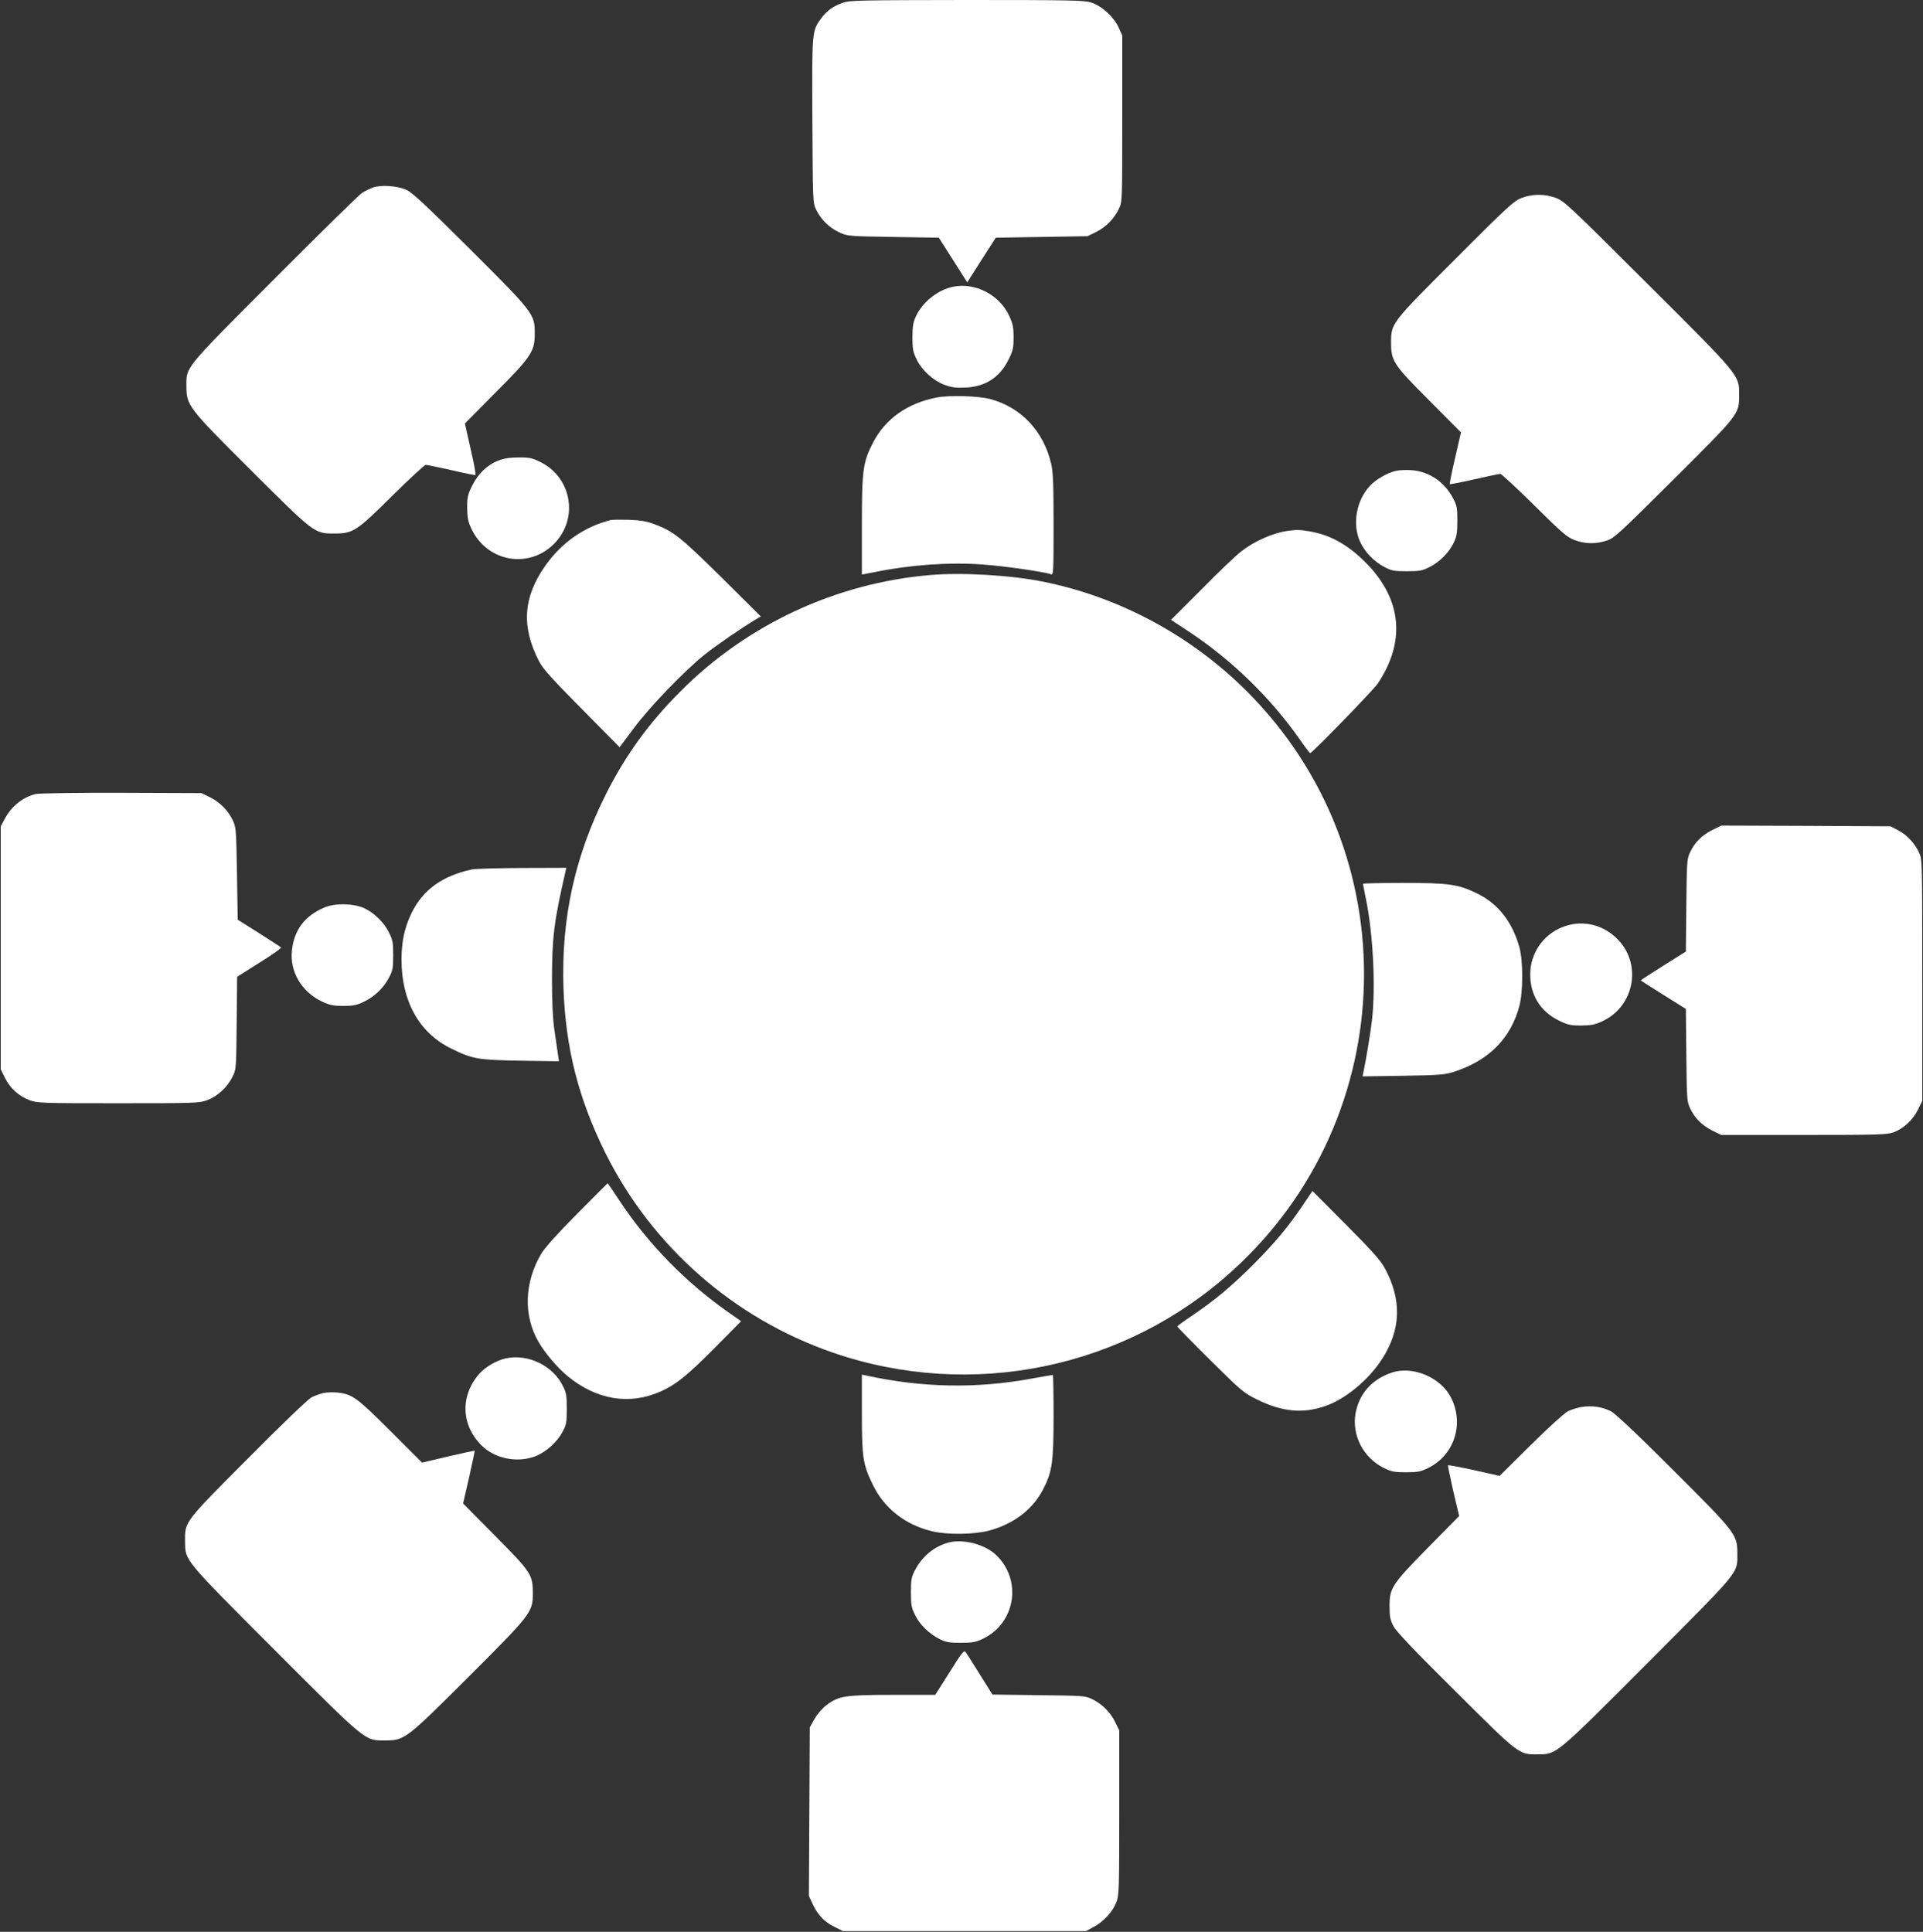 <?xml version="1.0" standalone="no"?>
<!DOCTYPE svg PUBLIC "-//W3C//DTD SVG 20010904//EN"
 "http://www.w3.org/TR/2001/REC-SVG-20010904/DTD/svg10.dtd">
<svg version="1.0" xmlns="http://www.w3.org/2000/svg"
 width="1274pt" height="1280pt" viewBox="0 0 1274 1280"
 preserveAspectRatio="xMidYMid meet">
<rect x="0" y="0" width="1274" height="1280" fill="#333333" stroke="none"/>
<g transform="translate(0,1280) scale(0.1,-0.1)"
fill="#ffffff" stroke="none">
<path d="M5585 12782 c-64 -22 -109 -54 -145 -104 -61 -84 -61 -81 -58 -679 3
-543 3 -544 26 -590 31 -64 85 -117 151 -148 56 -26 58 -26 359 -31 l302 -5
94 -148 94 -148 94 148 95 148 304 5 304 5 57 28 c65 32 121 89 152 156 21 45
21 55 21 596 l0 550 -24 53 c-31 69 -112 143 -181 165 -47 15 -125 17 -824 17
-705 -1 -775 -2 -821 -18z"/>
<path d="M2469 11557 c-20 -8 -52 -23 -70 -35 -19 -11 -280 -268 -580 -569
-606 -607 -584 -581 -584 -713 1 -127 9 -139 428 -556 422 -421 420 -419 552
-419 124 0 146 14 386 252 113 112 212 203 220 203 8 0 84 -16 169 -35 84 -20
157 -34 160 -33 4 2 -10 79 -32 173 l-38 169 204 206 c235 236 259 271 259
390 0 129 -7 138 -426 556 -287 286 -383 376 -422 395 -60 28 -171 36 -226 16z"/>
<path d="M10080 11488 c-50 -19 -91 -56 -436 -402 -429 -429 -428 -427 -428
-556 0 -122 14 -144 254 -385 l209 -210 -39 -170 c-22 -93 -37 -171 -35 -173
2 -2 75 12 162 32 87 20 165 36 173 36 7 0 109 -94 225 -209 188 -186 216
-210 268 -230 69 -25 136 -27 208 -4 51 15 78 40 446 406 437 435 435 432 435
559 1 133 9 124 -609 739 -516 515 -551 548 -606 568 -73 27 -155 27 -227 -1z"/>
<path d="M6314 10900 c-102 -21 -203 -102 -247 -198 -17 -37 -22 -66 -22 -137
0 -78 4 -97 28 -147 35 -72 110 -140 185 -168 45 -17 74 -21 137 -18 133 5
229 68 287 186 29 59 33 76 33 147 0 67 -5 90 -29 142 -64 140 -226 223 -372
193z"/>
<path d="M6205 10166 c-193 -38 -337 -139 -419 -295 -69 -132 -76 -181 -76
-551 l0 -327 88 17 c230 47 491 66 707 50 146 -10 415 -49 458 -65 16 -7 17
13 17 328 0 269 -3 349 -16 404 -49 214 -197 372 -400 428 -82 22 -271 28
-359 11z"/>
<path d="M3304 9749 c-75 -28 -137 -88 -176 -167 -29 -59 -33 -76 -33 -147 1
-65 6 -91 27 -136 105 -228 395 -274 561 -89 152 169 98 434 -108 531 -51 25
-72 29 -140 28 -55 0 -96 -6 -131 -20z"/>
<path d="M9247 9680 c-59 -15 -129 -55 -169 -97 -92 -96 -121 -256 -67 -373
32 -69 92 -131 161 -167 47 -25 64 -28 148 -28 84 0 102 3 151 28 66 32 132
99 162 165 18 38 22 66 22 142 0 84 -3 101 -28 148 -58 111 -160 179 -279 187
-34 2 -80 0 -101 -5z"/>
<path d="M4045 9354 c-174 -44 -322 -148 -430 -299 -150 -211 -163 -408 -43
-638 25 -49 85 -115 283 -315 l250 -253 95 127 c106 143 336 381 470 488 75
60 245 177 338 232 l32 20 -262 260 c-274 270 -317 304 -446 352 -51 19 -91
25 -167 28 -55 1 -109 1 -120 -2z"/>
<path d="M8535 9283 c-100 -13 -225 -68 -315 -139 -30 -23 -147 -134 -258
-247 l-204 -204 114 -75 c290 -191 551 -446 748 -730 30 -43 57 -78 60 -78 13
0 418 417 447 460 186 276 161 556 -72 795 -119 122 -238 190 -377 214 -64 11
-86 12 -143 4z"/>
<path d="M6164 8990 c-626 -53 -1216 -328 -1659 -774 -208 -209 -359 -418
-489 -675 -208 -413 -298 -825 -283 -1286 14 -400 99 -734 278 -1095 310 -621
852 -1097 1509 -1323 916 -315 1932 -106 2648 546 1121 1020 1163 2766 92
3837 -367 367 -842 623 -1345 725 -215 44 -539 63 -751 45z"/>
<path d="M237 7539 c-87 -21 -163 -82 -208 -169 l-24 -45 0 -805 0 -805 28
-57 c34 -69 91 -121 164 -148 51 -19 78 -20 588 -20 515 0 536 1 589 21 67 25
133 86 166 154 25 49 25 54 28 357 l3 306 149 94 c82 51 146 96 142 100 -4 4
-70 47 -147 96 l-140 88 -5 305 c-5 284 -6 307 -26 350 -31 67 -87 124 -152
156 l-57 28 -530 2 c-291 1 -547 -3 -568 -8z"/>
<path d="M11343 7300 c-69 -35 -116 -82 -147 -149 -20 -43 -21 -66 -24 -351
l-3 -305 -150 -94 c-82 -52 -149 -95 -149 -97 0 -1 67 -44 149 -95 l150 -94 3
-305 c3 -285 4 -308 24 -351 31 -67 78 -114 146 -149 l61 -30 546 0 c495 0
551 2 595 17 66 24 129 82 163 151 l28 57 0 800 c0 796 0 800 -21 846 -29 63
-83 120 -141 149 l-48 25 -560 3 -561 2 -61 -30z"/>
<path d="M3125 7039 c-196 -43 -321 -134 -396 -284 -48 -98 -69 -190 -69 -313
0 -276 117 -486 330 -590 141 -69 173 -75 459 -80 l254 -4 -7 49 c-4 26 -14
98 -23 158 -11 74 -16 183 -16 330 0 284 13 389 90 723 l5 22 -293 -1 c-162
-1 -312 -5 -334 -10z"/>
<path d="M9030 6944 c0 -3 9 -50 20 -104 47 -230 64 -576 40 -795 -9 -80 -40
-269 -57 -348 l-6 -29 269 4 c246 4 275 7 339 27 229 75 375 222 431 436 25
95 25 294 1 385 -46 169 -141 292 -281 360 -125 61 -186 70 -492 70 -145 0
-264 -3 -264 -6z"/>
<path d="M2149 6787 c-130 -55 -201 -149 -215 -285 -15 -141 65 -275 201 -339
50 -23 73 -28 140 -28 67 0 89 5 137 28 71 35 129 91 165 159 25 47 28 64 28
148 0 84 -3 102 -28 151 -32 67 -100 132 -165 162 -73 32 -192 34 -263 4z"/>
<path d="M10346 6655 c-125 -51 -208 -175 -208 -309 -1 -139 67 -248 190 -308
59 -29 76 -33 147 -33 66 1 90 5 140 28 220 102 267 394 88 557 -99 91 -235
116 -357 65z"/>
<path d="M3824 4758 c-129 -130 -214 -225 -237 -263 -113 -190 -121 -409 -20
-585 44 -76 124 -170 192 -227 193 -159 412 -195 619 -102 101 45 175 105 360
291 l172 174 -73 51 c-289 200 -545 462 -735 751 -40 61 -75 112 -76 112 -1 0
-92 -91 -202 -202z"/>
<path d="M8633 4817 c-98 -146 -187 -252 -332 -398 -147 -146 -250 -232 -403
-336 -54 -36 -98 -68 -98 -72 0 -4 98 -104 218 -223 208 -206 221 -217 312
-262 166 -81 302 -94 451 -42 133 46 287 174 375 311 127 197 132 394 17 605
-28 50 -86 115 -257 287 l-221 222 -62 -92z"/>
<path d="M3352 3800 c-61 -13 -139 -58 -179 -105 -125 -145 -118 -339 18 -473
88 -87 234 -116 353 -72 73 28 148 95 184 165 24 44 27 61 27 150 0 86 -3 107
-25 150 -66 136 -230 216 -378 185z"/>
<path d="M9223 3706 c-132 -43 -217 -138 -242 -268 -27 -147 51 -298 188 -365
49 -24 68 -28 146 -28 78 0 97 4 146 28 172 84 240 288 154 463 -66 135 -252
216 -392 170z"/>
<path d="M5710 3434 c0 -294 7 -337 73 -473 76 -156 214 -264 392 -307 100
-24 277 -22 376 4 162 43 288 138 357 269 63 119 72 183 72 490 0 150 -2 273
-5 273 -3 0 -65 -11 -138 -24 -368 -68 -728 -61 -1099 20 l-28 6 0 -258z"/>
<path d="M2143 3570 c-22 -5 -58 -18 -80 -29 -21 -11 -205 -187 -419 -403
-426 -428 -420 -419 -418 -553 1 -127 -12 -111 593 -717 613 -614 596 -600
731 -600 130 0 137 5 553 420 415 415 427 430 427 552 0 127 -9 140 -248 382
l-214 216 40 174 c21 95 38 174 37 176 -1 1 -80 -16 -175 -38 l-174 -41 -210
210 c-224 223 -253 244 -351 254 -27 3 -69 2 -92 -3z"/>
<path d="M10482 3478 c-29 -4 -72 -18 -95 -29 -24 -13 -129 -108 -247 -225
l-205 -203 -170 38 c-94 21 -171 35 -172 32 -2 -3 15 -80 35 -171 l39 -165
-207 -210 c-240 -245 -255 -267 -254 -390 0 -67 4 -88 26 -130 19 -36 133
-156 410 -431 426 -424 420 -420 549 -418 123 1 113 -8 730 611 618 620 589
584 589 723 0 123 -12 137 -427 551 -244 244 -383 374 -412 389 -56 28 -122
38 -189 28z"/>
<path d="M6287 2580 c-94 -24 -176 -90 -224 -182 -25 -47 -28 -64 -28 -148 0
-84 3 -102 28 -152 31 -64 95 -125 165 -160 39 -19 63 -23 137 -23 76 0 99 4
145 26 218 103 264 389 89 556 -74 70 -214 107 -312 83z"/>
<path d="M6291 1720 l-95 -150 -280 0 c-318 0 -360 -7 -441 -68 -28 -22 -61
-60 -79 -92 l-31 -55 -3 -558 -3 -559 24 -52 c33 -73 79 -121 145 -153 l57
-28 805 0 805 0 50 27 c65 34 127 101 151 164 18 46 19 82 19 594 l0 545 -28
57 c-32 65 -89 121 -156 152 -43 20 -65 21 -351 24 l-305 4 -82 131 c-45 73
-88 140 -95 150 -12 15 -23 1 -107 -133z"/>
</g>
</svg>
